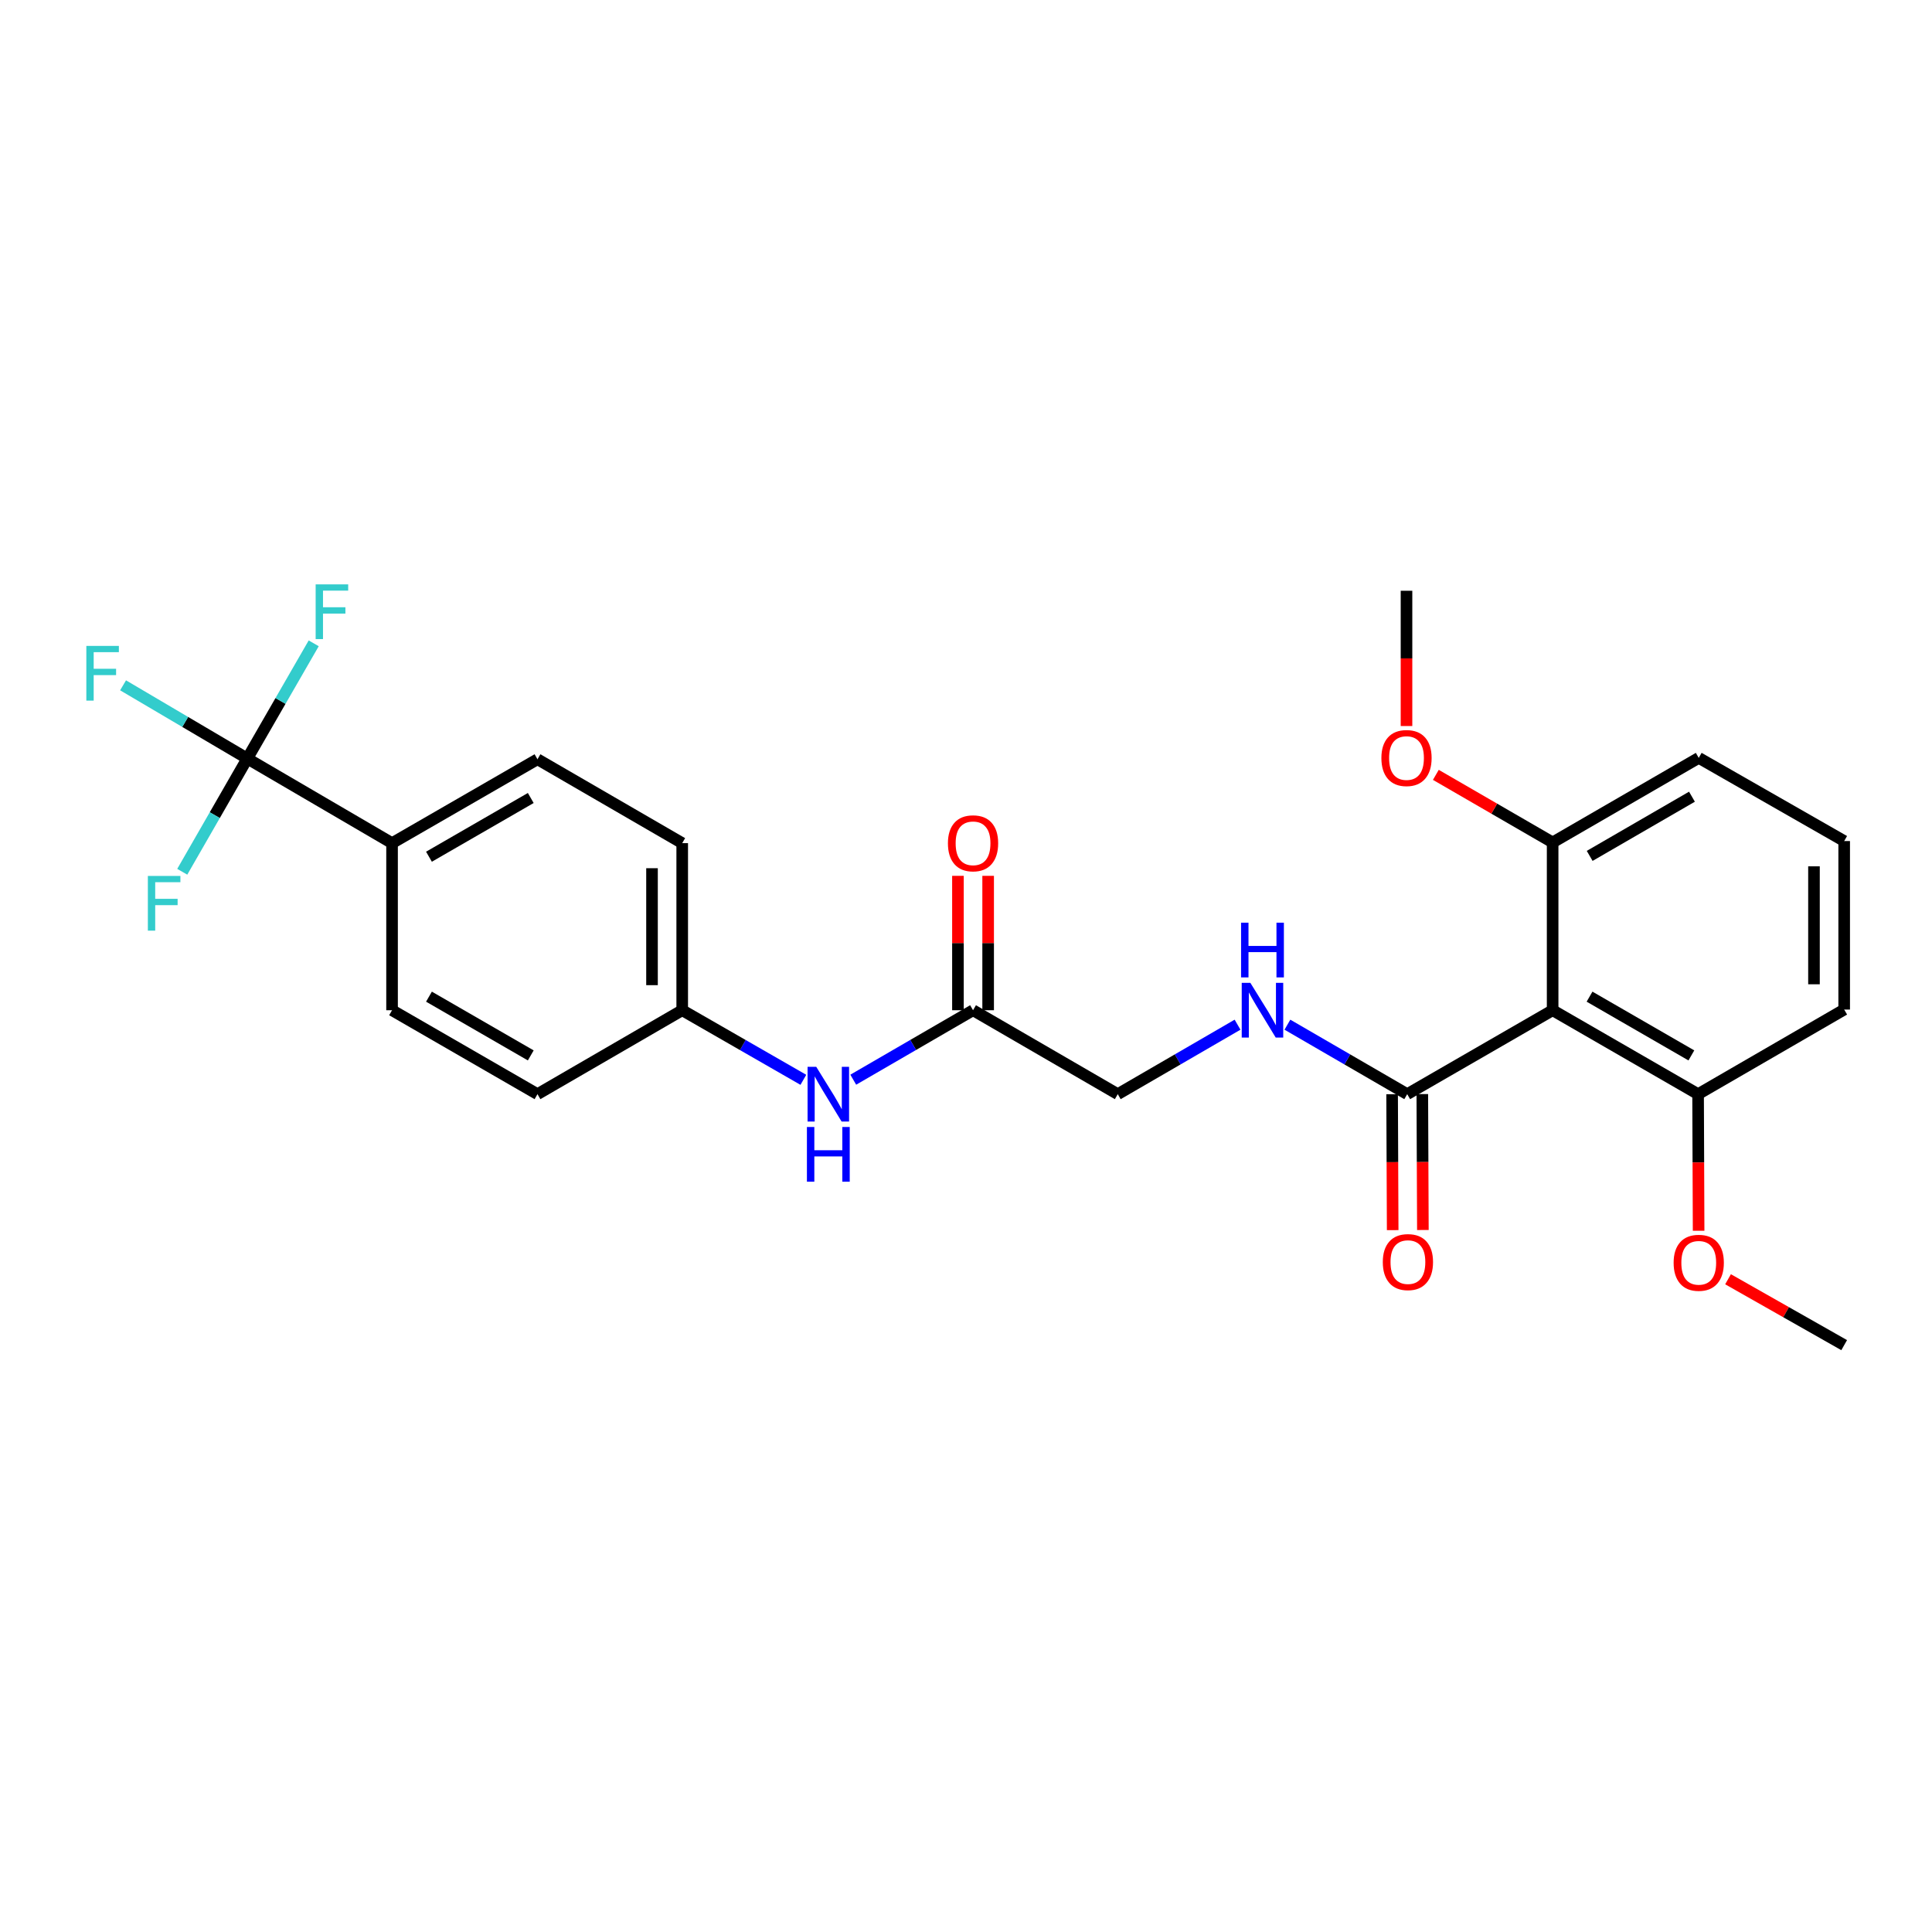 <?xml version='1.0' encoding='iso-8859-1'?>
<svg version='1.1' baseProfile='full'
              xmlns='http://www.w3.org/2000/svg'
                      xmlns:rdkit='http://www.rdkit.org/xml'
                      xmlns:xlink='http://www.w3.org/1999/xlink'
                  xml:space='preserve'
width='1000px' height='1000px' viewBox='0 0 1000 1000'>
<!-- END OF HEADER -->
<rect style='opacity:1.0;fill:#FFFFFF;stroke:none' width='1000' height='1000' x='0' y='0'> </rect>
<path class='bond-1' d='M 803.64,522.893 L 728.37,566.334' style='fill:none;fill-rule:evenodd;stroke:#000000;stroke-width:6px;stroke-linecap:butt;stroke-linejoin:miter;stroke-opacity:1' />
<path class='bond-6' d='M 803.64,522.893 L 878.928,566.334' style='fill:none;fill-rule:evenodd;stroke:#000000;stroke-width:6px;stroke-linecap:butt;stroke-linejoin:miter;stroke-opacity:1' />
<path class='bond-6' d='M 822.746,515.869 L 875.447,546.278' style='fill:none;fill-rule:evenodd;stroke:#000000;stroke-width:6px;stroke-linecap:butt;stroke-linejoin:miter;stroke-opacity:1' />
<path class='bond-7' d='M 803.64,522.893 L 803.64,436.046' style='fill:none;fill-rule:evenodd;stroke:#000000;stroke-width:6px;stroke-linecap:butt;stroke-linejoin:miter;stroke-opacity:1' />
<path class='bond-0' d='M 128.005,392.623 L 202.928,436.411' style='fill:none;fill-rule:evenodd;stroke:#000000;stroke-width:6px;stroke-linecap:butt;stroke-linejoin:miter;stroke-opacity:1' />
<path class='bond-10' d='M 128.005,392.623 L 95.854,373.673' style='fill:none;fill-rule:evenodd;stroke:#000000;stroke-width:6px;stroke-linecap:butt;stroke-linejoin:miter;stroke-opacity:1' />
<path class='bond-10' d='M 95.854,373.673 L 63.702,354.722' style='fill:none;fill-rule:evenodd;stroke:#33CCCC;stroke-width:6px;stroke-linecap:butt;stroke-linejoin:miter;stroke-opacity:1' />
<path class='bond-11' d='M 128.005,392.623 L 111.169,421.924' style='fill:none;fill-rule:evenodd;stroke:#000000;stroke-width:6px;stroke-linecap:butt;stroke-linejoin:miter;stroke-opacity:1' />
<path class='bond-11' d='M 111.169,421.924 L 94.333,451.226' style='fill:none;fill-rule:evenodd;stroke:#33CCCC;stroke-width:6px;stroke-linecap:butt;stroke-linejoin:miter;stroke-opacity:1' />
<path class='bond-12' d='M 128.005,392.623 L 145.191,362.804' style='fill:none;fill-rule:evenodd;stroke:#000000;stroke-width:6px;stroke-linecap:butt;stroke-linejoin:miter;stroke-opacity:1' />
<path class='bond-12' d='M 145.191,362.804 L 162.378,332.985' style='fill:none;fill-rule:evenodd;stroke:#33CCCC;stroke-width:6px;stroke-linecap:butt;stroke-linejoin:miter;stroke-opacity:1' />
<path class='bond-2' d='M 728.37,566.334 L 697.365,548.355' style='fill:none;fill-rule:evenodd;stroke:#000000;stroke-width:6px;stroke-linecap:butt;stroke-linejoin:miter;stroke-opacity:1' />
<path class='bond-2' d='M 697.365,548.355 L 666.361,530.377' style='fill:none;fill-rule:evenodd;stroke:#0000FF;stroke-width:6px;stroke-linecap:butt;stroke-linejoin:miter;stroke-opacity:1' />
<path class='bond-8' d='M 720.554,566.367 L 720.701,601.541' style='fill:none;fill-rule:evenodd;stroke:#000000;stroke-width:6px;stroke-linecap:butt;stroke-linejoin:miter;stroke-opacity:1' />
<path class='bond-8' d='M 720.701,601.541 L 720.849,636.714' style='fill:none;fill-rule:evenodd;stroke:#FF0000;stroke-width:6px;stroke-linecap:butt;stroke-linejoin:miter;stroke-opacity:1' />
<path class='bond-8' d='M 736.186,566.301 L 736.334,601.475' style='fill:none;fill-rule:evenodd;stroke:#000000;stroke-width:6px;stroke-linecap:butt;stroke-linejoin:miter;stroke-opacity:1' />
<path class='bond-8' d='M 736.334,601.475 L 736.482,636.649' style='fill:none;fill-rule:evenodd;stroke:#FF0000;stroke-width:6px;stroke-linecap:butt;stroke-linejoin:miter;stroke-opacity:1' />
<path class='bond-13' d='M 640.551,530.377 L 609.551,548.356' style='fill:none;fill-rule:evenodd;stroke:#0000FF;stroke-width:6px;stroke-linecap:butt;stroke-linejoin:miter;stroke-opacity:1' />
<path class='bond-13' d='M 609.551,548.356 L 578.55,566.334' style='fill:none;fill-rule:evenodd;stroke:#000000;stroke-width:6px;stroke-linecap:butt;stroke-linejoin:miter;stroke-opacity:1' />
<path class='bond-3' d='M 202.928,436.411 L 278.199,392.988' style='fill:none;fill-rule:evenodd;stroke:#000000;stroke-width:6px;stroke-linecap:butt;stroke-linejoin:miter;stroke-opacity:1' />
<path class='bond-3' d='M 222.03,443.438 L 274.72,413.042' style='fill:none;fill-rule:evenodd;stroke:#000000;stroke-width:6px;stroke-linecap:butt;stroke-linejoin:miter;stroke-opacity:1' />
<path class='bond-27' d='M 202.928,436.411 L 202.928,522.893' style='fill:none;fill-rule:evenodd;stroke:#000000;stroke-width:6px;stroke-linecap:butt;stroke-linejoin:miter;stroke-opacity:1' />
<path class='bond-4' d='M 503.645,522.893 L 578.55,566.334' style='fill:none;fill-rule:evenodd;stroke:#000000;stroke-width:6px;stroke-linecap:butt;stroke-linejoin:miter;stroke-opacity:1' />
<path class='bond-5' d='M 503.645,522.893 L 472.644,540.872' style='fill:none;fill-rule:evenodd;stroke:#000000;stroke-width:6px;stroke-linecap:butt;stroke-linejoin:miter;stroke-opacity:1' />
<path class='bond-5' d='M 472.644,540.872 L 441.644,558.85' style='fill:none;fill-rule:evenodd;stroke:#0000FF;stroke-width:6px;stroke-linecap:butt;stroke-linejoin:miter;stroke-opacity:1' />
<path class='bond-9' d='M 511.461,522.893 L 511.461,488.113' style='fill:none;fill-rule:evenodd;stroke:#000000;stroke-width:6px;stroke-linecap:butt;stroke-linejoin:miter;stroke-opacity:1' />
<path class='bond-9' d='M 511.461,488.113 L 511.461,453.333' style='fill:none;fill-rule:evenodd;stroke:#FF0000;stroke-width:6px;stroke-linecap:butt;stroke-linejoin:miter;stroke-opacity:1' />
<path class='bond-9' d='M 495.828,522.893 L 495.828,488.113' style='fill:none;fill-rule:evenodd;stroke:#000000;stroke-width:6px;stroke-linecap:butt;stroke-linejoin:miter;stroke-opacity:1' />
<path class='bond-9' d='M 495.828,488.113 L 495.828,453.333' style='fill:none;fill-rule:evenodd;stroke:#FF0000;stroke-width:6px;stroke-linecap:butt;stroke-linejoin:miter;stroke-opacity:1' />
<path class='bond-16' d='M 415.819,558.913 L 384.466,540.903' style='fill:none;fill-rule:evenodd;stroke:#0000FF;stroke-width:6px;stroke-linecap:butt;stroke-linejoin:miter;stroke-opacity:1' />
<path class='bond-16' d='M 384.466,540.903 L 353.113,522.893' style='fill:none;fill-rule:evenodd;stroke:#000000;stroke-width:6px;stroke-linecap:butt;stroke-linejoin:miter;stroke-opacity:1' />
<path class='bond-19' d='M 878.928,566.334 L 879.065,601.686' style='fill:none;fill-rule:evenodd;stroke:#000000;stroke-width:6px;stroke-linecap:butt;stroke-linejoin:miter;stroke-opacity:1' />
<path class='bond-19' d='M 879.065,601.686 L 879.202,637.037' style='fill:none;fill-rule:evenodd;stroke:#FF0000;stroke-width:6px;stroke-linecap:butt;stroke-linejoin:miter;stroke-opacity:1' />
<path class='bond-23' d='M 878.928,566.334 L 954.545,522.546' style='fill:none;fill-rule:evenodd;stroke:#000000;stroke-width:6px;stroke-linecap:butt;stroke-linejoin:miter;stroke-opacity:1' />
<path class='bond-20' d='M 803.64,436.046 L 773.415,418.555' style='fill:none;fill-rule:evenodd;stroke:#000000;stroke-width:6px;stroke-linecap:butt;stroke-linejoin:miter;stroke-opacity:1' />
<path class='bond-20' d='M 773.415,418.555 L 743.19,401.063' style='fill:none;fill-rule:evenodd;stroke:#FF0000;stroke-width:6px;stroke-linecap:butt;stroke-linejoin:miter;stroke-opacity:1' />
<path class='bond-22' d='M 803.64,436.046 L 879.266,392.276' style='fill:none;fill-rule:evenodd;stroke:#000000;stroke-width:6px;stroke-linecap:butt;stroke-linejoin:miter;stroke-opacity:1' />
<path class='bond-22' d='M 822.815,443.011 L 875.753,412.371' style='fill:none;fill-rule:evenodd;stroke:#000000;stroke-width:6px;stroke-linecap:butt;stroke-linejoin:miter;stroke-opacity:1' />
<path class='bond-14' d='M 278.199,392.988 L 353.113,436.411' style='fill:none;fill-rule:evenodd;stroke:#000000;stroke-width:6px;stroke-linecap:butt;stroke-linejoin:miter;stroke-opacity:1' />
<path class='bond-15' d='M 202.928,522.893 L 278.199,566.334' style='fill:none;fill-rule:evenodd;stroke:#000000;stroke-width:6px;stroke-linecap:butt;stroke-linejoin:miter;stroke-opacity:1' />
<path class='bond-15' d='M 222.033,515.87 L 274.722,546.279' style='fill:none;fill-rule:evenodd;stroke:#000000;stroke-width:6px;stroke-linecap:butt;stroke-linejoin:miter;stroke-opacity:1' />
<path class='bond-17' d='M 353.113,522.893 L 353.113,436.411' style='fill:none;fill-rule:evenodd;stroke:#000000;stroke-width:6px;stroke-linecap:butt;stroke-linejoin:miter;stroke-opacity:1' />
<path class='bond-17' d='M 337.48,509.921 L 337.48,449.384' style='fill:none;fill-rule:evenodd;stroke:#000000;stroke-width:6px;stroke-linecap:butt;stroke-linejoin:miter;stroke-opacity:1' />
<path class='bond-18' d='M 353.113,522.893 L 278.199,566.334' style='fill:none;fill-rule:evenodd;stroke:#000000;stroke-width:6px;stroke-linecap:butt;stroke-linejoin:miter;stroke-opacity:1' />
<path class='bond-24' d='M 894.43,662.139 L 924.488,679.19' style='fill:none;fill-rule:evenodd;stroke:#FF0000;stroke-width:6px;stroke-linecap:butt;stroke-linejoin:miter;stroke-opacity:1' />
<path class='bond-24' d='M 924.488,679.19 L 954.545,696.24' style='fill:none;fill-rule:evenodd;stroke:#000000;stroke-width:6px;stroke-linecap:butt;stroke-linejoin:miter;stroke-opacity:1' />
<path class='bond-25' d='M 728.005,375.793 L 728.005,340.785' style='fill:none;fill-rule:evenodd;stroke:#FF0000;stroke-width:6px;stroke-linecap:butt;stroke-linejoin:miter;stroke-opacity:1' />
<path class='bond-25' d='M 728.005,340.785 L 728.005,305.776' style='fill:none;fill-rule:evenodd;stroke:#000000;stroke-width:6px;stroke-linecap:butt;stroke-linejoin:miter;stroke-opacity:1' />
<path class='bond-21' d='M 954.545,435.326 L 879.266,392.276' style='fill:none;fill-rule:evenodd;stroke:#000000;stroke-width:6px;stroke-linecap:butt;stroke-linejoin:miter;stroke-opacity:1' />
<path class='bond-26' d='M 954.545,435.326 L 954.545,522.546' style='fill:none;fill-rule:evenodd;stroke:#000000;stroke-width:6px;stroke-linecap:butt;stroke-linejoin:miter;stroke-opacity:1' />
<path class='bond-26' d='M 938.913,448.409 L 938.913,509.463' style='fill:none;fill-rule:evenodd;stroke:#000000;stroke-width:6px;stroke-linecap:butt;stroke-linejoin:miter;stroke-opacity:1' />
<path  class='atom-3' d='M 647.196 508.733
L 656.476 523.733
Q 657.396 525.213, 658.876 527.893
Q 660.356 530.573, 660.436 530.733
L 660.436 508.733
L 664.196 508.733
L 664.196 537.053
L 660.316 537.053
L 650.356 520.653
Q 649.196 518.733, 647.956 516.533
Q 646.756 514.333, 646.396 513.653
L 646.396 537.053
L 642.716 537.053
L 642.716 508.733
L 647.196 508.733
' fill='#0000FF'/>
<path  class='atom-3' d='M 642.376 477.581
L 646.216 477.581
L 646.216 489.621
L 660.696 489.621
L 660.696 477.581
L 664.536 477.581
L 664.536 505.901
L 660.696 505.901
L 660.696 492.821
L 646.216 492.821
L 646.216 505.901
L 642.376 505.901
L 642.376 477.581
' fill='#0000FF'/>
<path  class='atom-6' d='M 422.479 552.174
L 431.759 567.174
Q 432.679 568.654, 434.159 571.334
Q 435.639 574.014, 435.719 574.174
L 435.719 552.174
L 439.479 552.174
L 439.479 580.494
L 435.599 580.494
L 425.639 564.094
Q 424.479 562.174, 423.239 559.974
Q 422.039 557.774, 421.679 557.094
L 421.679 580.494
L 417.999 580.494
L 417.999 552.174
L 422.479 552.174
' fill='#0000FF'/>
<path  class='atom-6' d='M 417.659 583.326
L 421.499 583.326
L 421.499 595.366
L 435.979 595.366
L 435.979 583.326
L 439.819 583.326
L 439.819 611.646
L 435.979 611.646
L 435.979 598.566
L 421.499 598.566
L 421.499 611.646
L 417.659 611.646
L 417.659 583.326
' fill='#0000FF'/>
<path  class='atom-9' d='M 715.735 653.253
Q 715.735 646.453, 719.095 642.653
Q 722.455 638.853, 728.735 638.853
Q 735.015 638.853, 738.375 642.653
Q 741.735 646.453, 741.735 653.253
Q 741.735 660.133, 738.335 664.053
Q 734.935 667.933, 728.735 667.933
Q 722.495 667.933, 719.095 664.053
Q 715.735 660.173, 715.735 653.253
M 728.735 664.733
Q 733.055 664.733, 735.375 661.853
Q 737.735 658.933, 737.735 653.253
Q 737.735 647.693, 735.375 644.893
Q 733.055 642.053, 728.735 642.053
Q 724.415 642.053, 722.055 644.853
Q 719.735 647.653, 719.735 653.253
Q 719.735 658.973, 722.055 661.853
Q 724.415 664.733, 728.735 664.733
' fill='#FF0000'/>
<path  class='atom-10' d='M 490.645 436.491
Q 490.645 429.691, 494.005 425.891
Q 497.365 422.091, 503.645 422.091
Q 509.925 422.091, 513.285 425.891
Q 516.645 429.691, 516.645 436.491
Q 516.645 443.371, 513.245 447.291
Q 509.845 451.171, 503.645 451.171
Q 497.405 451.171, 494.005 447.291
Q 490.645 443.411, 490.645 436.491
M 503.645 447.971
Q 507.965 447.971, 510.285 445.091
Q 512.645 442.171, 512.645 436.491
Q 512.645 430.931, 510.285 428.131
Q 507.965 425.291, 503.645 425.291
Q 499.325 425.291, 496.965 428.091
Q 494.645 430.891, 494.645 436.491
Q 494.645 442.211, 496.965 445.091
Q 499.325 447.971, 503.645 447.971
' fill='#FF0000'/>
<path  class='atom-11' d='M 44.689 334.319
L 61.529 334.319
L 61.529 337.559
L 48.489 337.559
L 48.489 346.159
L 60.089 346.159
L 60.089 349.439
L 48.489 349.439
L 48.489 362.639
L 44.689 362.639
L 44.689 334.319
' fill='#33CCCC'/>
<path  class='atom-12' d='M 76.535 453.386
L 93.375 453.386
L 93.375 456.626
L 80.335 456.626
L 80.335 465.226
L 91.935 465.226
L 91.935 468.506
L 80.335 468.506
L 80.335 481.706
L 76.535 481.706
L 76.535 453.386
' fill='#33CCCC'/>
<path  class='atom-13' d='M 163.382 302.472
L 180.222 302.472
L 180.222 305.712
L 167.182 305.712
L 167.182 314.312
L 178.782 314.312
L 178.782 317.592
L 167.182 317.592
L 167.182 330.792
L 163.382 330.792
L 163.382 302.472
' fill='#33CCCC'/>
<path  class='atom-20' d='M 866.266 653.617
Q 866.266 646.817, 869.626 643.017
Q 872.986 639.217, 879.266 639.217
Q 885.546 639.217, 888.906 643.017
Q 892.266 646.817, 892.266 653.617
Q 892.266 660.497, 888.866 664.417
Q 885.466 668.297, 879.266 668.297
Q 873.026 668.297, 869.626 664.417
Q 866.266 660.537, 866.266 653.617
M 879.266 665.097
Q 883.586 665.097, 885.906 662.217
Q 888.266 659.297, 888.266 653.617
Q 888.266 648.057, 885.906 645.257
Q 883.586 642.417, 879.266 642.417
Q 874.946 642.417, 872.586 645.217
Q 870.266 648.017, 870.266 653.617
Q 870.266 659.337, 872.586 662.217
Q 874.946 665.097, 879.266 665.097
' fill='#FF0000'/>
<path  class='atom-21' d='M 715.005 392.356
Q 715.005 385.556, 718.365 381.756
Q 721.725 377.956, 728.005 377.956
Q 734.285 377.956, 737.645 381.756
Q 741.005 385.556, 741.005 392.356
Q 741.005 399.236, 737.605 403.156
Q 734.205 407.036, 728.005 407.036
Q 721.765 407.036, 718.365 403.156
Q 715.005 399.276, 715.005 392.356
M 728.005 403.836
Q 732.325 403.836, 734.645 400.956
Q 737.005 398.036, 737.005 392.356
Q 737.005 386.796, 734.645 383.996
Q 732.325 381.156, 728.005 381.156
Q 723.685 381.156, 721.325 383.956
Q 719.005 386.756, 719.005 392.356
Q 719.005 398.076, 721.325 400.956
Q 723.685 403.836, 728.005 403.836
' fill='#FF0000'/>
</svg>
